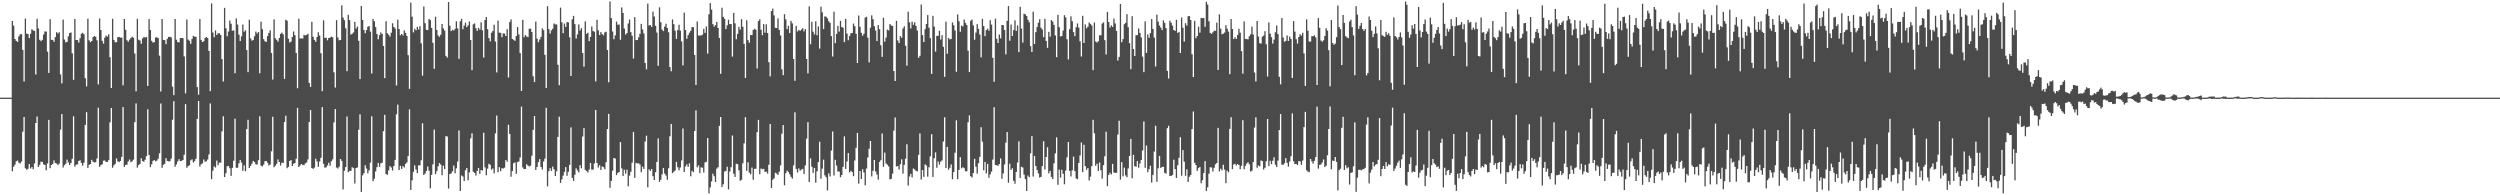<?xml version="1.0" encoding="UTF-8"?>
<svg xmlns="http://www.w3.org/2000/svg" width="1920" height="150">
  <path d="M0 74.998h1v1.000H0zM1 74.998h1v1.000H1zM2 74.998h1v1.000H2zM3 74.998h1v1.000H3zM4 74.998h1v1.000H4zM5 74.995h1v1.000H5zM6 74.998h1v1.000H6zM7 74.998h1v1.000H7zM8 74.998h1v1.000H8zM9 16.152h1v115.398H9zM10 19.672h1v108.456H10zM11 29.965h1v96.524H11zM12 31.407h1v92.459H12zM13 32.190h1v91.113H13zM14 27.882h1v97.115H14zM15 26.360h1v99.172H15zM16 26.189h1v97.906H16zM17 38.299h1v62.821H17zM18 62.615h1v27.196H18zM19 14.259h1v114.970H19zM20 25.786h1v104.556H20zM21 26.152h1v103.487H21zM22 29.221h1v96.757H22zM23 25.925h1v103.468H23zM24 22.469h1v105.828H24zM25 23.277h1v106.643H25zM26 23.824h1v101.704H26zM27 57.239h1v37.209H27zM28 14.458h1v75.030H28zM29 21.858h1v106.405H29zM30 30.517h1v96.121H30zM31 31.606h1v92.583H31zM32 30.602h1v93.777H32zM33 26.534h1v99.680H33zM34 24.126h1v102.605H34zM35 24.275h1v106.522H35zM36 39.706h1v85.810H36zM37 56.023h1v36.026H37zM38 14.761h1v114.425H38zM39 30.620h1v96.135H39zM40 30.645h1v95.274H40zM41 32.085h1v91.106H41zM42 28.516h1v96.707H42zM43 24.754h1v100.825H43zM44 25.717h1v101.044H44zM45 24.760h1v100.903H45zM46 57.129h1v42.435H46zM47 64.048h1v23.563H47zM48 15.063h1v113.603H48zM49 30.350h1v96.542H49zM50 32.508h1v93.265H50zM51 32.156h1v90.452H51zM52 27.889h1v96.902H52zM53 25.367h1v101.342H53zM54 24.923h1v100.273H54zM55 40.906h1v81.056H55zM56 61.297h1v28.052H56zM57 14.614h1v113.379H57zM58 30.737h1v95.787H58zM59 30.794h1v95.483H59zM60 32.696h1v90.935H60zM61 29.411h1v93.633H61zM62 25.905h1v99.218H62zM63 25.207h1v102.006H63zM64 26.248h1v98.751H64zM65 60.077h1v35.886H65zM66 66.357h1v19.803H66zM67 14.388h1v114.592H67zM68 30.970h1v95.663H68zM69 32.341h1v93.613H69zM70 31.535h1v91.170H70zM71 28.505h1v95.714H71zM72 27.599h1v97.153H72zM73 28.271h1v96.300H73zM74 30.945h1v90.781H74zM75 64.822h1v17.887H75zM76 14.184h1v113.910H76zM77 23.087h1v103.718H77zM78 31.325h1v94.828H78zM79 33.488h1v89.916H79zM80 28.880h1v94.347H80zM81 27.345h1v97.133H81zM82 28.123h1v96.217H82zM83 26.363h1v96.604H83zM84 43.959h1v50.031H84zM85 67.582h1v15.347H85zM86 14.449h1v114.370H86zM87 30.666h1v96.286H87zM88 32.494h1v93.331H88zM89 32.380h1v89.285H89zM90 28.493h1v95.439H90zM91 28.354h1v96.238H91zM92 28.908h1v94.675H92zM93 28.844h1v91.608H93zM94 65.529h1v16.697H94zM95 14.589h1v113.541H95zM96 22.858h1v103.798H96zM97 30.860h1v95.592H97zM98 32.032h1v91.988H98zM99 30.421h1v92.104H99zM100 29.109h1v95.389H100zM101 28.168h1v95.744H101zM102 28.981h1v93.642H102zM103 41.098h1v52.773H103zM104 70.129h1v9.263H104zM105 14.488h1v114.262H105zM106 30.446h1v96.362H106zM107 31.096h1v94.752H107zM108 33.584h1v87.966H108zM109 29.510h1v94.244H109zM110 28.358h1v95.883H110zM111 28.819h1v93.874H111zM112 28.487h1v91.418H112zM113 65.991h1v17.965H113zM114 14.639h1v104.411H114zM115 23.064h1v105.286H115zM116 31.320h1v94.878H116zM117 32.698h1v90.898H117zM118 32.368h1v90.523H118zM119 28.768h1v95.114H119zM120 28.624h1v94.732H120zM121 29.272h1v92.651H121zM122 42.719h1v74.982H122zM123 70.310h1v9.192H123zM124 14.612h1v114.235H124zM125 30.668h1v95.913H125zM126 30.842h1v94.904H126zM127 33.881h1v87.639H127zM128 29.800h1v93.807H128zM129 28.352h1v95.599H129zM130 28.271h1v95.590H130zM131 28.702h1v93.162H131zM132 66.538h1v25.426H132zM133 73.087h1v4.617H133zM134 14.557h1v113.516H134zM135 30.528h1v95.732H135zM136 32.327h1v91.621H136zM137 32.558h1v89.722H137zM138 29.240h1v94.446H138zM139 29.185h1v94.393H139zM140 29.299h1v93.571H140zM141 43.350h1v75.414H141zM142 71.727h1v8.253H142zM143 14.948h1v113.855H143zM144 30.377h1v97.153H144zM145 31.277h1v95.606H145zM146 33.675h1v89.410H146zM147 29.851h1v92.498H147zM148 27.525h1v97.259H148zM149 28.178h1v95.574H149zM150 28.283h1v93.617H150zM151 66.925h1v24.431H151zM152 72.707h1v4.875H152zM153 14.577h1v113.299H153zM154 30.606h1v95.533H154zM155 32.320h1v93.141H155zM156 31.652h1v90.800H156zM157 29.228h1v95.000H157zM158 28.402h1v95.386H158zM159 29.226h1v93.315H159zM160 39.134h1v79.481H160zM161 69.967h1v9.489H161zM162 2.573h1v135.056H162zM163 24.992h1v106.137H163zM164 28.633h1v99.104H164zM165 23.401h1v105.265H165zM166 26.834h1v96.490H166zM167 25.523h1v101.356H167zM168 25.511h1v99.397H168zM169 26.816h1v98.094H169zM170 45.417h1v55.502H170zM171 62.579h1v26.722H171zM172 6.049h1v129.945H172zM173 21.698h1v111.365H173zM174 27.834h1v99.900H174zM175 24.218h1v103.228H175zM176 15.784h1v113.464H176zM177 18.226h1v116.844H177zM178 23.618h1v105.322H178zM179 23.353h1v100.115H179zM180 56.225h1v34.985H180zM181 14.113h1v114.759H181zM182 18.851h1v109.978H182zM183 26.635h1v98.785H183zM184 31.540h1v91.296H184zM185 27.905h1v96.943H185zM186 18.860h1v112.337H186zM187 24.369h1v102.599H187zM188 23.261h1v108.295H188zM189 38.400h1v60.784H189zM190 55.385h1v36.642H190zM191 15.102h1v113.919H191zM192 29.427h1v97.959H192zM193 31.252h1v94.379H193zM194 30.652h1v92.935H194zM195 27.832h1v96.703H195zM196 24.273h1v101.965H196zM197 25.756h1v100.534H197zM198 24.568h1v98.458H198zM199 56.268h1v33.073H199zM200 16.660h1v110.580H200zM201 22.424h1v105.315H201zM202 30.077h1v96.313H202zM203 31.664h1v92.159H203zM204 32.252h1v91.386H204zM205 27.690h1v97.364H205zM206 25.282h1v101.873H206zM207 23.229h1v103.114H207zM208 40.677h1v75.558H208zM209 61.134h1v28.526H209zM210 14.832h1v113.569H210zM211 29.450h1v97.808H211zM212 30.544h1v95.258H212zM213 31.984h1v90.472H213zM214 29.130h1v95.265H214zM215 26.060h1v101.047H215zM216 25.014h1v99.925H216zM217 26.379h1v98.843H217zM218 60.601h1v33.108H218zM219 15.214h1v73.663H219zM220 15.855h1v113.317H220zM221 29.768h1v98.371H221zM222 32.595h1v91.047H222zM223 31.959h1v90.974H223zM224 28.397h1v99.165H224zM225 24.147h1v101.610H225zM226 26.983h1v98.234H226zM227 40.702h1v81.232H227zM228 67.770h1v15.092H228zM229 14.333h1v113.919H229zM230 29.617h1v97.476H230zM231 29.446h1v96.508H231zM232 29.583h1v97.073H232zM233 26.777h1v100.085H233zM234 27.255h1v98.213H234zM235 26.793h1v97.971H235zM236 25.923h1v96.517H236zM237 63.677h1v29.977H237zM238 66.769h1v17.697H238zM239 16.731h1v112.299H239zM240 28.265h1v101.413H240zM241 30.620h1v98.080H241zM242 32.103h1v89.790H242zM243 28.397h1v95.602H243zM244 24.779h1v103.358H244zM245 27.269h1v96.812H245zM246 40.869h1v80.301H246zM247 69.985h1v12.220H247zM248 15.626h1v110.161H248zM249 29.116h1v99.664H249zM250 28.938h1v99.582H250zM251 30.986h1v96.039H251zM252 29.166h1v95.782H252zM253 28.892h1v98.380H253zM254 28.123h1v95.732H254zM255 28.686h1v93.720H255zM256 55.563h1v38.509H256zM257 67.259h1v16.491H257zM258 15.452h1v113.237H258zM259 28.786h1v100.628H259zM260 30.968h1v97.066H260zM261 30.743h1v91.365H261zM262 4.113h1v119.442H262zM263 13.458h1v132.063H263zM264 15.539h1v115.578H264zM265 21.741h1v106.572H265zM266 54.673h1v34.753H266zM267 11.250h1v121.010H267zM268 15.431h1v115.821H268zM269 26.532h1v104.679H269zM270 25.923h1v102.530H270zM271 24.898h1v104.301H271zM272 16.777h1v124.109H272zM273 21.950h1v107.092H273zM274 20.368h1v108.252H274zM275 31.320h1v68.310H275zM276 60.757h1v26.978H276zM277 4.555h1v142.861H277zM278 15.337h1v119.334H278zM279 22.971h1v110.067H279zM280 25.488h1v101.399H280zM281 23.092h1v106.338H281zM282 20.517h1v112.612H282zM283 20.032h1v110.767H283zM284 24.284h1v100.623H284zM285 56.401h1v32.906H285zM286 14.607h1v124.564H286zM287 16.351h1v120.856H287zM288 20.773h1v110.898H288zM289 26.074h1v102.331H289zM290 30.157h1v94.961H290zM291 26.976h1v101.214H291zM292 24.944h1v100.523H292zM293 26.081h1v98.870H293zM294 35.291h1v65.467H294zM295 59.992h1v28.233H295zM296 16.303h1v117.373H296zM297 25.552h1v108.703H297zM298 26.667h1v104.189H298zM299 28.164h1v99.419H299zM300 25.129h1v103.539H300zM301 17.871h1v113.125H301zM302 20.677h1v106.883H302zM303 21.888h1v100.909H303zM304 65.632h1v22.158H304zM305 15.088h1v65.231H305zM306 22.295h1v108.293H306zM307 27.106h1v100.285H307zM308 26.081h1v103.656H308zM309 27.228h1v100.351H309zM310 23.273h1v105.352H310zM311 25.257h1v100.584H311zM312 27.610h1v97.133H312zM313 42.373h1v77.451H313zM314 68.230h1v15.761H314zM315 2.014h1v143.797H315zM316 12.801h1v125.755H316zM317 24.857h1v107.064H317zM318 22.105h1v104.892H318zM319 23.305h1v106.904H319zM320 20.659h1v112.326H320zM321 22.634h1v104.340H321zM322 20.107h1v106.924H322zM323 33.275h1v89.861H323zM324 58.113h1v36.571H324zM325 5.017h1v129.387H325zM326 17.869h1v115.434H326zM327 22.863h1v108.428H327zM328 23.149h1v104.750H328zM329 14.474h1v116.590H329zM330 15.440h1v129.179H330zM331 21.394h1v112.917H331zM332 32.915h1v93.354H332zM333 52.833h1v46.685H333zM334 12.833h1v120.909H334zM335 22.991h1v108.469H335zM336 27.230h1v100.527H336zM337 28.269h1v96.968H337zM338 26.653h1v99.749H338zM339 18.375h1v116.231H339zM340 21.806h1v105.482H340zM341 23.424h1v106.441H341zM342 42.911h1v61.638H342zM343 44.259h1v60.583H343zM344 1.575h1v143.287H344zM345 19.757h1v113.869H345zM346 23.918h1v109.232H346zM347 22.957h1v108.627H347zM348 23.440h1v103.667H348zM349 22.147h1v110.964H349zM350 16.351h1v112.912H350zM351 21.806h1v102.276H351zM352 45.211h1v54.984H352zM353 16.322h1v130.378H353zM354 14.433h1v120.303H354zM355 22.408h1v113.132H355zM356 19.659h1v119.389H356zM357 17.420h1v113.333H357zM358 20.844h1v108.110H358zM359 19.430h1v119.055H359zM360 16.470h1v115.936H360zM361 30.741h1v75.515H361zM362 53.895h1v48.441H362zM363 18.679h1v113.198H363zM364 17.986h1v114.805H364zM365 21.638h1v113.168H365zM366 23.730h1v107.554H366zM367 21.426h1v107.538H367zM368 22.719h1v110.818H368zM369 17.075h1v113.502H369zM370 23.268h1v107.778H370zM371 44.176h1v57.763H371zM372 15.372h1v113.196H372zM373 13.051h1v121.580H373zM374 22.430h1v107.105H374zM375 29.219h1v96.584H375zM376 31.805h1v94.780H376zM377 25.117h1v105.206H377zM378 23.870h1v105.489H378zM379 18.949h1v114.230H379zM380 31.897h1v70.576H380zM381 55.595h1v33.156H381zM382 15.818h1v116.425H382zM383 25.090h1v103.336H383zM384 25.166h1v106.240H384zM385 28.542h1v100.573H385zM386 25.648h1v103.798H386zM387 25.825h1v102.944H387zM388 27.665h1v95.190H388zM389 22.410h1v101.825H389zM390 59.496h1v36.285H390zM391 16.937h1v85.915H391zM392 14.914h1v120.840H392zM393 29.970h1v101.422H393zM394 30.581h1v94.817H394zM395 31.403h1v93.320H395zM396 27.681h1v105.817H396zM397 20.778h1v103.759H397zM398 26.413h1v97.579H398zM399 40.734h1v80.271H399zM400 69.846h1v12.037H400zM401 15.269h1v113.365H401zM402 28.594h1v101.301H402zM403 26.953h1v102.850H403zM404 27.988h1v98.149H404zM405 28.571h1v98.682H405zM406 22.064h1v105.787H406zM407 21.950h1v105.288H407zM408 24.573h1v94.956H408zM409 58.630h1v41.100H409zM410 63.034h1v26.081H410zM411 16.594h1v113.988H411zM412 29.665h1v98.529H412zM413 32.426h1v92.093H413zM414 30.304h1v91.864H414zM415 28.379h1v99.815H415zM416 21.799h1v108.385H416zM417 23.122h1v100.884H417zM418 42.158h1v79.642H418zM419 67.653h1v15.127H419zM420 4.786h1v138.320H420zM421 22.369h1v109.147H421zM422 25.772h1v103.381H422zM423 23.321h1v107.893H423zM424 22.083h1v105.876H424zM425 18.011h1v111.990H425zM426 18.810h1v116.354H426zM427 18.720h1v112.827H427zM428 49.736h1v55.376H428zM429 65.446h1v24.142H429zM430 5.855h1v134.676H430zM431 17.111h1v120.687H431zM432 25.440h1v109.442H432zM433 18.095h1v113.919H433zM434 20.709h1v107.623H434zM435 16.924h1v118.076H435zM436 17.166h1v114.777H436zM437 28.633h1v97.993H437zM438 58.349h1v39.514H438zM439 14.802h1v121.818H439zM440 12.206h1v126.730H440zM441 18.558h1v115.670H441zM442 29.647h1v99.653H442zM443 26.429h1v104.462H443zM444 18.810h1v113.580H444zM445 23.380h1v103.505H445zM446 21.622h1v107.549H446zM447 40.773h1v64.103H447zM448 51.178h1v47.232H448zM449 16.374h1v114.027H449zM450 25.896h1v105.455H450zM451 25.161h1v107.272H451zM452 31.590h1v98.685H452zM453 28.361h1v96.769H453zM454 20.329h1v109.989H454zM455 23.861h1v106.398H455zM456 24.353h1v101.143H456zM457 62.496h1v22.007H457zM458 15.173h1v109.987H458zM459 23.316h1v105.375H459zM460 26.951h1v99.996H460zM461 24.609h1v105.913H461zM462 26.239h1v101.603H462zM463 27.139h1v101.239H463zM464 24.863h1v105.087H464zM465 24.394h1v100.115H465zM466 38.432h1v60.713H466zM467 63.167h1v24.277H467zM468 1.138h1v143.111H468zM469 13.948h1v125.006H469zM470 24.147h1v106.938H470zM471 30.098h1v91.244H471zM472 27.177h1v94.611H472zM473 16.615h1v117.870H473zM474 18.972h1v113.832H474zM475 18.867h1v113.255H475zM476 30.508h1v78.612H476zM477 5.706h1v123.635H477zM478 9.924h1v125.288H478zM479 21.927h1v108.444H479zM480 26.548h1v106.771H480zM481 25.330h1v105.027H481zM482 18.022h1v125.059H482zM483 15.003h1v119.900H483zM484 24.687h1v107.263H484zM485 27.420h1v97.485H485zM486 44.946h1v56.346H486zM487 13.174h1v123.425H487zM488 30.757h1v94.338H488zM489 30.762h1v94.817H489zM490 28.704h1v96.737H490zM491 25.985h1v100.353H491zM492 18.322h1v113.935H492zM493 22.632h1v105.423H493zM494 25.701h1v104.041H494zM495 48.404h1v60.317H495zM496 53.263h1v50.947H496zM497 2.767h1v141.129H497zM498 19.574h1v110.477H498zM499 19.247h1v112.054H499zM500 20.666h1v109.140H500zM501 8.899h1v126.409H501zM502 12.671h1v125.567H502zM503 19.837h1v112.436H503zM504 24.994h1v99.394H504zM505 50.553h1v55.721H505zM506 5.640h1v133.997H506zM507 17.045h1v121.051H507zM508 22.749h1v111.200H508zM509 23.918h1v105.098H509zM510 20.453h1v112.866H510zM511 18.205h1v116.622H511zM512 21.497h1v116.558H512zM513 24.802h1v104.446H513zM514 51.482h1v53.215H514zM515 54.728h1v40.450H515zM516 14.916h1v118.037H516zM517 18.565h1v113.313H517zM518 23.545h1v107.401H518zM519 29.924h1v94.370H519zM520 23.115h1v105.338H520zM521 19.020h1v111.786H521zM522 23.518h1v105.157H522zM523 31.794h1v91.436H523zM524 50.246h1v48.399H524zM525 9.748h1v122.292H525zM526 23.019h1v104.764H526zM527 29.732h1v96.485H527zM528 26.985h1v101.168H528zM529 25.067h1v100.383H529zM530 23.637h1v111.811H530zM531 20.842h1v110.374H531zM532 20.890h1v111.367H532zM533 42.204h1v58.479H533zM534 65.222h1v19.565H534zM535 16.461h1v112.033H535zM536 27.278h1v99.781H536zM537 27.335h1v105.672H537zM538 27.180h1v101.349H538zM539 26.637h1v102.159H539zM540 22.176h1v110.337H540zM541 25.237h1v99.527H541zM542 20.263h1v104.013H542zM543 41.151h1v64.909H543zM544 10.979h1v137.572H544zM545 2.412h1v141.451H545zM546 7.377h1v131.989H546zM547 18.512h1v114.890H547zM548 20.421h1v114.931H548zM549 19.322h1v120.444H549zM550 16.834h1v112.674H550zM551 21.494h1v106.947H551zM552 29.132h1v67.527H552zM553 56.699h1v33.176H553zM554 5.939h1v137.627H554zM555 12.971h1v128.570H555zM556 14.392h1v117.345H556zM557 22.341h1v108.961H557zM558 19.432h1v108.604H558zM559 15.179h1v130.298H559zM560 18.587h1v113.091H560zM561 18.425h1v109.946H561zM562 43.451h1v60.615H562zM563 9.949h1v123.445H563zM564 17.894h1v117.984H564zM565 30.164h1v95.560H565zM566 25.960h1v100.134H566zM567 20.647h1v110.094H567zM568 22.774h1v116.052H568zM569 14.697h1v123.379H569zM570 20.510h1v104.913H570zM571 33.714h1v76.373H571zM572 59.924h1v30.084H572zM573 15.569h1v115.649H573zM574 30.881h1v93.796H574zM575 32.842h1v99.792H575zM576 26.891h1v106.986H576zM577 26.983h1v101.756H577zM578 23.037h1v114.990H578zM579 22.050h1v107.655H579zM580 22.861h1v106.721H580zM581 52.576h1v48.958H581zM582 16.161h1v75.895H582zM583 14.740h1v119.044H583zM584 22.856h1v106.597H584zM585 27.047h1v102.969H585zM586 18.466h1v111.154H586zM587 25.097h1v106.961H587zM588 18.674h1v113.120H588zM589 25.353h1v107.909H589zM590 47.768h1v78.747H590zM591 58.688h1v36.493H591zM592 8.562h1v135.770H592zM593 6.644h1v131.394H593zM594 11.790h1v125.162H594zM595 21.364h1v111.287H595zM596 21.533h1v111.749H596zM597 14.143h1v120.229H597zM598 23.012h1v108.888H598zM599 27.209h1v99.841H599zM600 53.263h1v49.388H600zM601 57.726h1v38.329H601zM602 10.927h1v131.396H602zM603 14.912h1v118.133H603zM604 22.371h1v108.634H604zM605 19.807h1v112.262H605zM606 25.406h1v108.357H606zM607 16.029h1v119.762H607zM608 17.974h1v119.188H608zM609 45.296h1v81.725H609zM610 62.050h1v24.220H610zM611 19.794h1v109.966H611zM612 24.152h1v108.318H612zM613 22.920h1v106.428H613zM614 23.595h1v107.476H614zM615 22.733h1v107.487H615zM616 21.664h1v108.028H616zM617 24.039h1v109.568H617zM618 22.330h1v104.681H618zM619 45.293h1v61.219H619zM620 56.328h1v37.482H620zM621 4.861h1v134.933H621zM622 33.959h1v87.632H622zM623 16.676h1v111.381H623zM624 24.344h1v108.433H624zM625 26.418h1v102.541H625zM626 16.333h1v123.985H626zM627 27.065h1v104.535H627zM628 20.343h1v104.189H628zM629 37.319h1v71.526H629zM630 5.125h1v132.140H630zM631 9.496h1v120.055H631zM632 22.346h1v100.278H632zM633 12.600h1v122.054H633zM634 12.877h1v123.276H634zM635 14.106h1v132.168H635zM636 16.340h1v116.762H636zM637 17.562h1v117.941H637zM638 27.759h1v87.833H638zM639 43.369h1v57.605H639zM640 9.004h1v125.830H640zM641 33.128h1v89.596H641zM642 26.127h1v100.985H642zM643 19.791h1v111.953H643zM644 24.273h1v107.467H644zM645 15.976h1v120.181H645zM646 20.689h1v113.747H646zM647 21.332h1v106.888H647zM648 32.366h1v72.395H648zM649 14.454h1v115.269H649zM650 25.800h1v98.209H650zM651 30.920h1v86.652H651zM652 27.713h1v104.645H652zM653 25.603h1v105.643H653zM654 25.307h1v106.844H654zM655 18.095h1v117.208H655zM656 20.123h1v103.095H656zM657 25.953h1v87.561H657zM658 48.395h1v53.705H658zM659 11.856h1v129.153H659zM660 20.634h1v110.674H660zM661 25.202h1v112.305H661zM662 27.420h1v102.594H662zM663 25.932h1v106.446H663zM664 13.497h1v128.883H664zM665 12.836h1v116.595H665zM666 28.947h1v91.992H666zM667 47.939h1v66.296H667zM668 21.295h1v87.005H668zM669 11.760h1v123.743H669zM670 14.813h1v116.343H670zM671 20.148h1v102.752H671zM672 23.444h1v108.199H672zM673 31.522h1v102.509H673zM674 19.256h1v118.703H674zM675 22.401h1v101.935H675zM676 34.781h1v88.264H676zM677 43.687h1v58.827H677zM678 13.644h1v114.445H678zM679 32.011h1v85.181H679zM680 28.860h1v96.677H680zM681 22.801h1v103.706H681zM682 23.357h1v104.434H682zM683 18.455h1v119.282H683zM684 19.572h1v117.794H684zM685 19.984h1v113.418H685zM686 54.524h1v45.799H686zM687 62.183h1v28.015H687zM688 16.022h1v111.827H688zM689 31.071h1v96.444H689zM690 33.076h1v97.117H690zM691 27.731h1v98.421H691zM692 29.015h1v93.340H692zM693 21.856h1v111.502H693zM694 20.203h1v106.423H694zM695 35.143h1v86.769H695zM696 50.425h1v60.352H696zM697 8.972h1v133.543H697zM698 17.150h1v118.414H698zM699 21.842h1v111.671H699zM700 16.610h1v119.618H700zM701 19.029h1v110.399H701zM702 17.139h1v113.033H702zM703 19.926h1v111.294H703zM704 23.463h1v108.183H704zM705 44.401h1v74.517H705zM706 42.872h1v59.569H706zM707 3.506h1v134.367H707zM708 26.921h1v103.734H708zM709 32.318h1v103.519H709zM710 22.362h1v103.887H710zM711 18.370h1v108.753H711zM712 11.570h1v124.088H712zM713 21.293h1v107.119H713zM714 29.327h1v90.745H714zM715 56.767h1v46.301H715zM716 12.167h1v123.699H716zM717 20.439h1v101.060H717zM718 39.606h1v77.451H718zM719 27.528h1v101.294H719zM720 27.470h1v96.524H720zM721 23.589h1v102.834H721zM722 30.379h1v93.775H722zM723 27.042h1v96.165H723zM724 36.001h1v72.697H724zM725 59.013h1v31.030H725zM726 16.644h1v112.454H726zM727 41.249h1v71.571H727zM728 29.125h1v101.214H728zM729 30.242h1v98.632H729zM730 29.908h1v96.339H730zM731 17.191h1v120.504H731zM732 19.395h1v112.802H732zM733 23.419h1v93.880H733zM734 55.080h1v37.360H734zM735 11.073h1v126.530H735zM736 16.308h1v114.221H736zM737 24.413h1v96.293H737zM738 19.622h1v109.609H738zM739 20.343h1v108.076H739zM740 14.932h1v114.256H740zM741 17.626h1v113.947H741zM742 19.226h1v112.319H742zM743 38.963h1v54.941H743zM744 55.332h1v33.295H744zM745 15.987h1v119.362H745zM746 15.056h1v121.259H746zM747 19.526h1v113.313H747zM748 30.535h1v91.491H748zM749 25.031h1v103.015H749zM750 18.519h1v114.837H750zM751 22.112h1v103.262H751zM752 26.523h1v93.974H752zM753 44.037h1v53.691H753zM754 14.502h1v94.288H754zM755 20.039h1v110.797H755zM756 27.759h1v96.613H756zM757 23.076h1v110.088H757zM758 21.989h1v103.908H758zM759 23.600h1v112.885H759zM760 15.530h1v118.343H760zM761 18.878h1v112.891H761zM762 44.401h1v78.149H762zM763 62.812h1v19.540H763zM764 14.349h1v112.440H764zM765 29.778h1v97.112H765zM766 33.030h1v94.345H766zM767 26.543h1v99.479H767zM768 29.507h1v92.182H768zM769 19.238h1v118.076H769zM770 19.315h1v113.898H770zM771 23.037h1v103.271H771zM772 41.773h1v67.820H772zM773 16.026h1v85.412H773zM774 4.642h1v135.693H774zM775 31.281h1v94.462H775zM776 18.830h1v111.706H776zM777 27.589h1v101.630H777zM778 23.067h1v115.780H778zM779 15.598h1v125.489H779zM780 23.742h1v108.373H780zM781 19.565h1v105.260H781zM782 40.013h1v68.532H782zM783 5.296h1v131.396H783zM784 21.993h1v106.098H784zM785 32.721h1v95.931H785zM786 10.513h1v123.557H786zM787 11.073h1v126.521H787zM788 12.243h1v134.454H788zM789 15.154h1v119.666H789zM790 17.100h1v118.984H790zM791 35.422h1v82.368H791zM792 39.935h1v64.618H792zM793 8.968h1v126.624H793zM794 33.799h1v85.970H794zM795 24.738h1v102.692H795zM796 20.792h1v109.698H796zM797 17.434h1v115.743H797zM798 14.767h1v121.603H798zM799 21.281h1v114.567H799zM800 22.662h1v104.853H800zM801 28.498h1v79.921H801zM802 14.484h1v115.697H802zM803 31.439h1v89.133H803zM804 36.708h1v76.380H804zM805 24.488h1v108.698H805zM806 28.148h1v103.130H806zM807 15.397h1v120.424H807zM808 16.546h1v121.042H808zM809 19.112h1v106.361H809zM810 27.237h1v90.566H810zM811 43.881h1v61.663H811zM812 11.359h1v130.575H812zM813 20.869h1v109.364H813zM814 27.981h1v108.453H814zM815 27.718h1v102.692H815zM816 23.486h1v109.982H816zM817 11.684h1v129.819H817zM818 13.380h1v117.593H818zM819 30.139h1v90.733H819zM820 45.596h1v63.444H820zM821 22.357h1v108.929H821zM822 12.524h1v123.019H822zM823 16.283h1v114.592H823zM824 24.703h1v95.558H824zM825 27.793h1v103.613H825zM826 20.931h1v116.107H826zM827 18.036h1v119.627H827zM828 21.174h1v103.963H828zM829 31.684h1v87.728H829zM830 43.355h1v66.067H830zM831 12.147h1v120.042H831zM832 32.984h1v78.195H832zM833 18.729h1v108.881H833zM834 21.767h1v108.600H834zM835 20.535h1v108.476H835zM836 17.329h1v121.335H836zM837 18.340h1v117.336H837zM838 19.542h1v108.089H838zM839 53.874h1v38.150H839zM840 17.235h1v85.126H840zM841 31.849h1v95.460H841zM842 32.673h1v93.089H842zM843 31.670h1v99.616H843zM844 27.152h1v97.646H844zM845 27.100h1v103.633H845zM846 18.052h1v119.170H846zM847 17.182h1v109.639H847zM848 30.862h1v89.129H848zM849 41.895h1v59.299H849zM850 9.116h1v133.900H850zM851 16.871h1v117.508H851zM852 21.128h1v111.582H852zM853 19.437h1v114.555H853zM854 20.645h1v105.208H854zM855 14.285h1v118.114H855zM856 18.022h1v114.839H856zM857 23.779h1v108.865H857zM858 46.490h1v56.866H858zM859 43.664h1v49.040H859zM860 3.115h1v134.839H860zM861 32.453h1v92.045H861zM862 30.032h1v105.409H862zM863 18.610h1v110.163H863zM864 17.548h1v117.139H864zM865 10.883h1v125.272H865zM866 20.911h1v108.449H866zM867 33.115h1v86.684H867zM868 53.114h1v53.581H868zM869 12.431h1v124.509H869zM870 37.630h1v81.281H870zM871 43.018h1v84.606H871zM872 27.022h1v101.003H872zM873 26.999h1v96.719H873zM874 21.865h1v106.972H874zM875 25.250h1v100.305H875zM876 28.734h1v94.114H876zM877 43.481h1v72.095H877zM878 55.401h1v37.894H878zM879 16.413h1v112.402H879zM880 40.672h1v71.095H880zM881 26.479h1v105.714H881zM882 29.036h1v100.850H882zM883 25.454h1v101.848H883zM884 14.630h1v125.594H884zM885 22.199h1v112.154H885zM886 28.857h1v87.522H886zM887 51.075h1v45.509H887zM888 11.211h1v128.439H888zM889 16.660h1v112.587H889zM890 19.590h1v100.136H890zM891 21.204h1v107.794H891zM892 23.080h1v105.194H892zM893 15.596h1v112.450H893zM894 17.585h1v115.189H894zM895 21.574h1v111.733H895zM896 54.433h1v44.021H896zM897 60.317h1v36.321H897zM898 15.864h1v119.314H898zM899 17.528h1v117.563H899zM900 19.686h1v114.674H900zM901 23.023h1v99.619H901zM902 23.687h1v106.185H902zM903 15.271h1v121.360H903zM904 25.280h1v101.658H904zM905 24.506h1v96.693H905zM906 40.700h1v64.652H906zM907 13.451h1v121.470H907zM908 21.320h1v93.929H908zM909 31.952h1v92.187H909zM910 17.814h1v117.220H910zM911 19.679h1v110.346H911zM912 12.483h1v127.286H912zM913 12.332h1v123.381H913zM914 15.356h1v119.048H914zM915 41.661h1v57.536H915zM916 59.166h1v26.479H916zM917 16.026h1v108.961H917zM918 29.356h1v97.437H918zM919 27.660h1v103.585H919zM920 20.506h1v108.646H920zM921 25.092h1v103.130H921zM922 13.715h1v127.013H922zM923 13.969h1v124.425H923zM924 13.792h1v119.119H924zM925 20.560h1v103.201H925zM926 1.426h1v145.299H926zM927 3.477h1v140.398H927zM928 16.328h1v117.071H928zM929 25.301h1v103.148H929zM930 26.022h1v102.615H930zM931 24.802h1v106.915H931zM932 23.559h1v105.329H932zM933 23.687h1v102.461H933zM934 17.347h1v107.817H934zM935 53.716h1v44.463H935zM936 10.986h1v120.692H936zM937 22.002h1v107.602H937zM938 26.337h1v104.517H938zM939 25.845h1v100.681H939zM940 25.012h1v105.258H940zM941 19.281h1v121.440H941zM942 22.041h1v109.044H942zM943 24.255h1v108.110H943zM944 56.989h1v42.036H944zM945 14.575h1v75.455H945zM946 22.270h1v107.620H946zM947 29.984h1v96.398H947zM948 28.569h1v97.252H948zM949 29.954h1v97.160H949zM950 26.949h1v98.989H950zM951 22.087h1v104.638H951zM952 25.092h1v104.871H952zM953 39.258h1v88.076H953zM954 56.557h1v35.758H954zM955 16.434h1v113.615H955zM956 29.867h1v97.474H956zM957 30.027h1v95.556H957zM958 30.226h1v94.416H958zM959 27.823h1v98.410H959zM960 26.372h1v105.421H960zM961 20.428h1v110.696H961zM962 26.502h1v97.989H962zM963 55.648h1v42.371H963zM964 62.503h1v27.573H964zM965 16.086h1v112.724H965zM966 28.040h1v99.053H966zM967 33.188h1v94.567H967zM968 33.508h1v89.710H968zM969 28.139h1v95.609H969zM970 27.331h1v102.878H970zM971 23.966h1v104.871H971zM972 34.012h1v89.848H972zM973 58.736h1v32.648H973zM974 17.205h1v110.408H974zM975 25.795h1v97.657H975zM976 28.507h1v97.556H976zM977 33.495h1v89.941H977zM978 30.409h1v90.395H978zM979 24.758h1v101.727H979zM980 19.608h1v108.696H980zM981 26.138h1v97.215H981zM982 58.992h1v40.938H982zM983 64.792h1v22.760H983zM984 13.806h1v112.649H984zM985 28.844h1v97.742H985zM986 32.064h1v93.372H986zM987 31.405h1v90.044H987zM988 27.216h1v97.868H988zM989 31.428h1v96.584H989zM990 28.098h1v95.895H990zM991 29.945h1v90.083H991zM992 59.869h1v27.246H992zM993 16.203h1v107.643H993zM994 24.346h1v101.642H994zM995 30.087h1v95.812H995zM996 33.458h1v93.189H996zM997 28.436h1v95.261H997zM998 26.285h1v97.675H998zM999 27.308h1v99.252H999zM1000 25.131h1v98.140H1000zM1001 41.034h1v56.618H1001zM1002 66.007h1v19.894H1002zM1003 14.832h1v115.970H1003zM1004 23.538h1v108.254H1004zM1005 31.915h1v100.349H1005zM1006 31.883h1v90.166H1006zM1007 27.807h1v96.126H1007zM1008 27.782h1v97.916H1008zM1009 27.122h1v96.375H1009zM1010 28.725h1v91.898H1010zM1011 65.273h1v16.637H1011zM1012 13.911h1v115.613H1012zM1013 21.352h1v105.254H1013zM1014 31.155h1v95.176H1014zM1015 32.000h1v92.828H1015zM1016 30.908h1v91.569H1016zM1017 27.667h1v100.662H1017zM1018 21.677h1v105.565H1018zM1019 23.495h1v95.753H1019zM1020 38.535h1v60.548H1020zM1021 66.286h1v15.470H1021zM1022 15.324h1v114.654H1022zM1023 33.083h1v90.278H1023zM1024 34.355h1v89.362H1024zM1025 33.472h1v87.149H1025zM1026 28.512h1v95.789H1026zM1027 4.223h1v142.067H1027zM1028 20.808h1v109.925H1028zM1029 22.424h1v107.183H1029zM1030 49.967h1v48.184H1030zM1031 11.494h1v78.225H1031zM1032 17.608h1v112.928H1032zM1033 27.782h1v99.067H1033zM1034 28.718h1v100.603H1034zM1035 29.324h1v99.117H1035zM1036 16.470h1v125.260H1036zM1037 15.134h1v117.625H1037zM1038 20.824h1v111.564H1038zM1039 27.164h1v100.511H1039zM1040 57.729h1v36.296H1040zM1041 4.747h1v142.621H1041zM1042 11.213h1v125.221H1042zM1043 22.147h1v108.300H1043zM1044 19.839h1v110.538H1044zM1045 17.628h1v113.226H1045zM1046 22.261h1v107.808H1046zM1047 23.724h1v106.098H1047zM1048 22.282h1v106.574H1048zM1049 57.909h1v37.811H1049zM1050 56.108h1v33.950H1050zM1051 12.650h1v128.197H1051zM1052 15.356h1v117.201H1052zM1053 23.508h1v106.810H1053zM1054 28.489h1v95.950H1054zM1055 25.919h1v101.923H1055zM1056 20.297h1v106.208H1056zM1057 25.635h1v100.294H1057zM1058 37.136h1v85.579H1058zM1059 61.624h1v29.077H1059zM1060 15.383h1v119.959H1060zM1061 27.029h1v102.743H1061zM1062 27.750h1v99.671H1062zM1063 28.338h1v101.431H1063zM1064 24.424h1v100.083H1064zM1065 26.731h1v100.955H1065zM1066 25.520h1v100.697H1066zM1067 27.477h1v99.113H1067zM1068 63.629h1v32.767H1068zM1069 68.919h1v13.763H1069zM1070 13.367h1v117.920H1070zM1071 27.718h1v101.727H1071zM1072 28.615h1v98.687H1072zM1073 30.302h1v94.627H1073zM1074 28.374h1v94.986H1074zM1075 24.861h1v104.061H1075zM1076 28.654h1v93.693H1076zM1077 34.959h1v83.663H1077zM1078 65.087h1v21.881H1078zM1079 1.165h1v140.710H1079zM1080 3.674h1v139.055H1080zM1081 24.433h1v107.602H1081zM1082 29.011h1v96.984H1082zM1083 26.550h1v94.217H1083zM1084 19.405h1v112.992H1084zM1085 21.996h1v109.653H1085zM1086 18.427h1v113.745H1086zM1087 26.131h1v101.017H1087zM1088 51.432h1v48.301H1088zM1089 5.340h1v131.104H1089zM1090 23.419h1v109.229H1090zM1091 28.711h1v102.157H1091zM1092 24.561h1v105.851H1092zM1093 18.480h1v107.890H1093zM1094 14.935h1v128.066H1094zM1095 24.291h1v110.619H1095zM1096 26.051h1v102.825H1096zM1097 48.823h1v51.629H1097zM1098 13.511h1v122.607H1098zM1099 18.684h1v108.128H1099zM1100 32.822h1v89.243H1100zM1101 28.960h1v96.465H1101zM1102 25.964h1v100.495H1102zM1103 22.966h1v105.402H1103zM1104 20.675h1v107.096H1104zM1105 25.719h1v103.905H1105zM1106 34.950h1v74.748H1106zM1107 37.729h1v68.795H1107zM1108 2.184h1v141.792H1108zM1109 18.267h1v110.568H1109zM1110 27.720h1v106.803H1110zM1111 21.959h1v109.094H1111zM1112 24.282h1v106.208H1112zM1113 22.426h1v112.008H1113zM1114 14.662h1v118.160H1114zM1115 19.791h1v102.161H1115zM1116 43.034h1v59.880H1116zM1117 20.197h1v121.751H1117zM1118 13.280h1v133.324H1118zM1119 19.556h1v113.816H1119zM1120 19.423h1v117.526H1120zM1121 18.929h1v113.967H1121zM1122 16.949h1v112.965H1122zM1123 22.419h1v115.141H1123zM1124 18.567h1v115.288H1124zM1125 32.531h1v87.559H1125zM1126 50.967h1v50.311H1126zM1127 15.273h1v116.933H1127zM1128 17.473h1v116.929H1128zM1129 16.848h1v118.694H1129zM1130 22.870h1v108.405H1130zM1131 21.194h1v108.607H1131zM1132 22.616h1v111.111H1132zM1133 17.173h1v112.962H1133zM1134 22.167h1v108.435H1134zM1135 43.064h1v64.119H1135zM1136 43.343h1v59.521H1136zM1137 13.472h1v115.256H1137zM1138 24.994h1v102.484H1138zM1139 24.749h1v103.709H1139zM1140 30.743h1v95.176H1140zM1141 25.868h1v100.626H1141zM1142 24.179h1v108.234H1142zM1143 21.904h1v110.248H1143zM1144 35.701h1v89.211H1144zM1145 55.247h1v36.754H1145zM1146 16.136h1v103.228H1146zM1147 28.397h1v98.399H1147zM1148 29.388h1v95.952H1148zM1149 30.876h1v99.065H1149zM1150 28.468h1v96.735H1150zM1151 23.314h1v101.054H1151zM1152 24.255h1v109.142H1152zM1153 20.592h1v103.832H1153zM1154 52.890h1v51.084H1154zM1155 59.232h1v46.925H1155zM1156 9.240h1v131.973H1156zM1157 25.562h1v106.636H1157zM1158 25.834h1v106.588H1158zM1159 28.949h1v98.103H1159zM1160 24.639h1v100.243H1160zM1161 20.318h1v110.701H1161zM1162 22.094h1v107.330H1162zM1163 31.817h1v95.343H1163zM1164 63.867h1v24.326H1164zM1165 7.201h1v129.918H1165zM1166 11.064h1v120.316H1166zM1167 29.816h1v96.254H1167zM1168 29.020h1v100.305H1168zM1169 25.919h1v100.406H1169zM1170 17.889h1v115.558H1170zM1171 17.645h1v113.713H1171zM1172 24.012h1v99.765H1172zM1173 44.476h1v62.984H1173zM1174 58.910h1v36.468H1174zM1175 13.058h1v122.914H1175zM1176 32.595h1v88.680H1176zM1177 33.348h1v90.285H1177zM1178 29.356h1v92.967H1178zM1179 24.422h1v100.713H1179zM1180 22.279h1v106.226H1180zM1181 25.204h1v98.811H1181zM1182 29.370h1v91.331H1182zM1183 54.202h1v35.376H1183zM1184 4.140h1v138.371H1184zM1185 13.678h1v115.276H1185zM1186 27.443h1v96.909H1186zM1187 21.545h1v110.360H1187zM1188 22.311h1v107.165H1188zM1189 15.397h1v120.058H1189zM1190 18.700h1v118.920H1190zM1191 17.333h1v115.624H1191zM1192 26.310h1v82.526H1192zM1193 54.936h1v39.011H1193zM1194 6.857h1v134.926H1194zM1195 14.729h1v119.923H1195zM1196 20.348h1v114.079H1196zM1197 17.928h1v116.144H1197zM1198 19.196h1v112.136H1198zM1199 17.285h1v117.238H1199zM1200 15.994h1v117.062H1200zM1201 22.971h1v102.651H1201zM1202 57.001h1v43.233H1202zM1203 15.722h1v112.635H1203zM1204 12.332h1v125.354H1204zM1205 14.717h1v118.941H1205zM1206 17.986h1v109.259H1206zM1207 27.072h1v103.299H1207zM1208 22.742h1v110.699H1208zM1209 15.452h1v113.738H1209zM1210 22.060h1v106.471H1210zM1211 29.329h1v81.507H1211zM1212 50.201h1v51.533H1212zM1213 15.884h1v114.379H1213zM1214 26.926h1v98.879H1214zM1215 26.548h1v107.375H1215zM1216 21.133h1v110.607H1216zM1217 25.941h1v100.653H1217zM1218 18.077h1v113.949H1218zM1219 20.075h1v112.756H1219zM1220 23.229h1v102.413H1220zM1221 63.581h1v27.720H1221zM1222 21.384h1v61.610H1222zM1223 15.358h1v109.813H1223zM1224 29.800h1v93.079H1224zM1225 24.406h1v106.746H1225zM1226 25.962h1v100.994H1226zM1227 25.994h1v101.955H1227zM1228 21.199h1v113.880H1228zM1229 21.897h1v105.716H1229zM1230 35.976h1v85.274H1230zM1231 56.156h1v35.243H1231zM1232 2.879h1v136.148H1232zM1233 24.600h1v100.953H1233zM1234 29.874h1v99.866H1234zM1235 25.648h1v100.825H1235zM1236 30.103h1v96.265H1236zM1237 18.615h1v116.691H1237zM1238 19.963h1v112.782H1238zM1239 24.298h1v108.307H1239zM1240 50.070h1v53.057H1240zM1241 48.994h1v51.526H1241zM1242 5.942h1v129.250H1242zM1243 22.149h1v108.076H1243zM1244 16.100h1v115.830H1244zM1245 23.273h1v112.383H1245zM1246 13.055h1v117.133H1246zM1247 12.701h1v133.266H1247zM1248 17.802h1v119.865H1248zM1249 21.925h1v108.751H1249zM1250 43.645h1v66.032H1250zM1251 11.639h1v124.001H1251zM1252 33.762h1v90.191H1252zM1253 35.717h1v85.865H1253zM1254 24.937h1v102.702H1254zM1255 19.217h1v110.706H1255zM1256 13.815h1v125.180H1256zM1257 21.174h1v109.307H1257zM1258 22.131h1v112.578H1258zM1259 34.383h1v82.267H1259zM1260 51.494h1v55.231H1260zM1261 2.886h1v139.037H1261zM1262 20.837h1v106.467H1262zM1263 15.807h1v118.799H1263zM1264 14.534h1v121.227H1264zM1265 8.121h1v123.083H1265zM1266 10.206h1v129.673H1266zM1267 14.598h1v121.886H1267zM1268 20.183h1v110.172H1268zM1269 38.789h1v75.730H1269zM1270 5.386h1v135.265H1270zM1271 7.310h1v127.744H1271zM1272 22.323h1v110.257H1272zM1273 23.854h1v107.883H1273zM1274 17.155h1v116.441H1274zM1275 14.706h1v117.753H1275zM1276 22.005h1v116.535H1276zM1277 22.215h1v109.753H1277zM1278 38.537h1v64.810H1278zM1279 53.130h1v49.294H1279zM1280 16.484h1v115.956H1280zM1281 15.818h1v118.904H1281zM1282 17.670h1v114.436H1282zM1283 28.752h1v97.488H1283zM1284 23.989h1v104.736H1284zM1285 17.937h1v114.860H1285zM1286 18.974h1v110.719H1286zM1287 23.227h1v100.504H1287zM1288 44.099h1v58.285H1288zM1289 9.638h1v119.604H1289zM1290 17.935h1v106.526H1290zM1291 27.255h1v96.151H1291zM1292 24.271h1v105.464H1292zM1293 23.183h1v105.579H1293zM1294 22.751h1v117.364H1294zM1295 14.816h1v118.764H1295zM1296 17.420h1v117.410H1296zM1297 35.101h1v64.220H1297zM1298 57.269h1v29.803H1298zM1299 17.592h1v109.467H1299zM1300 25.449h1v102.779H1300zM1301 28.164h1v105.711H1301zM1302 28.006h1v100.360H1302zM1303 26.216h1v101.745H1303zM1304 20.380h1v114.331H1304zM1305 21.883h1v104.054H1305zM1306 17.967h1v108.472H1306zM1307 40.414h1v73.496H1307zM1308 7.368h1v105.888H1308zM1309 11.124h1v131.989H1309zM1310 23.444h1v108.032H1310zM1311 24.101h1v103.878H1311zM1312 30.375h1v95.311H1312zM1313 23.767h1v117.863H1313zM1314 11.696h1v119.598H1314zM1315 25.296h1v109.472H1315zM1316 25.198h1v106.950H1316zM1317 52.501h1v42.405H1317zM1318 3.989h1v137.556H1318zM1319 18.690h1v114.622H1319zM1320 23.042h1v109.763H1320zM1321 20.036h1v117.348H1321zM1322 20.943h1v107.856H1322zM1323 9.052h1v136.263H1323zM1324 16.214h1v123.013H1324zM1325 18.139h1v111.768H1325zM1326 36.369h1v78.847H1326zM1327 46.712h1v56.467H1327zM1328 7.404h1v132.442H1328zM1329 34.543h1v87.094H1329zM1330 31.441h1v93.416H1330zM1331 24.445h1v99.742H1331zM1332 19.064h1v109.046H1332zM1333 13.174h1v126.354H1333zM1334 20.320h1v109.353H1334zM1335 28.583h1v94.645H1335zM1336 54.774h1v52.380H1336zM1337 14.806h1v115.395H1337zM1338 29.015h1v91.212H1338zM1339 37.596h1v81.560H1339zM1340 24.536h1v108.598H1340zM1341 27.409h1v100.085H1341zM1342 20.112h1v119.966H1342zM1343 20.954h1v119.000H1343zM1344 25.106h1v106.043H1344zM1345 48.278h1v60.889H1345zM1346 52.325h1v46.314H1346zM1347 12.566h1v122.655H1347zM1348 22.826h1v107.803H1348zM1349 24.566h1v104.084H1349zM1350 16.837h1v115.464H1350zM1351 22.826h1v103.791H1351zM1352 16.328h1v114.507H1352zM1353 24.378h1v109.822H1353zM1354 25.326h1v103.738H1354zM1355 52.853h1v46.811H1355zM1356 10.890h1v133.795H1356zM1357 6.901h1v131.502H1357zM1358 12.179h1v124.786H1358zM1359 21.918h1v108.655H1359zM1360 23.602h1v108.847H1360zM1361 14.589h1v121.745H1361zM1362 19.059h1v113.308H1362zM1363 24.632h1v102.260H1363zM1364 47.067h1v61.205H1364zM1365 51.734h1v48.097H1365zM1366 11.783h1v130.925H1366zM1367 16.388h1v114.551H1367zM1368 18.388h1v114.230H1368zM1369 16.944h1v116.469H1369zM1370 22.673h1v113.592H1370zM1371 14.507h1v122.269H1371zM1372 15.797h1v122.811H1372zM1373 17.361h1v110.651H1373zM1374 59.850h1v27.212H1374zM1375 20.510h1v108.062H1375zM1376 22.803h1v109.245H1376zM1377 24.163h1v104.292H1377zM1378 25.014h1v106.263H1378zM1379 25.257h1v104.521H1379zM1380 22.639h1v110.197H1380zM1381 18.567h1v119.117H1381zM1382 20.002h1v109.460H1382zM1383 35.175h1v80.164H1383zM1384 45.168h1v54.197H1384zM1385 2.717h1v136.567H1385zM1386 25.539h1v100.333H1386zM1387 27.921h1v102.157H1387zM1388 25.195h1v99.792H1388zM1389 29.942h1v92.919H1389zM1390 17.358h1v119.634H1390zM1391 16.502h1v115.118H1391zM1392 23.129h1v102.876H1392zM1393 47.500h1v51.572H1393zM1394 4.690h1v122.507H1394zM1395 3.465h1v143.992H1395zM1396 22.529h1v107.211H1396zM1397 13.795h1v124.947H1397zM1398 20.052h1v116.091H1398zM1399 13.273h1v132.374H1399zM1400 8.606h1v128.323H1400zM1401 19.878h1v117.309H1401zM1402 23.497h1v106.657H1402zM1403 36.891h1v76.105H1403zM1404 6.461h1v139.984H1404zM1405 25.692h1v105.631H1405zM1406 29.306h1v96.410H1406zM1407 22.554h1v105.936H1407zM1408 13.422h1v119.277H1408zM1409 12.946h1v126.801H1409zM1410 20.078h1v113.672H1410zM1411 18.649h1v118.233H1411zM1412 29.642h1v94.752H1412zM1413 25.392h1v91.754H1413zM1414 10.112h1v130.872H1414zM1415 34.094h1v87.662H1415zM1416 24.703h1v107.808H1416zM1417 23.197h1v110.738H1417zM1418 22.785h1v108.522H1418zM1419 12.247h1v127.936H1419zM1420 16.347h1v122.102H1420zM1421 24.493h1v101.397H1421zM1422 40.130h1v68.717H1422zM1423 11.501h1v127.419H1423zM1424 21.563h1v111.967H1424zM1425 24.902h1v101.031H1425zM1426 23.447h1v105.025H1426zM1427 21.586h1v107.119H1427zM1428 12.458h1v134.198H1428zM1429 13.113h1v125.915H1429zM1430 19.970h1v118.160H1430zM1431 30.469h1v80.564H1431zM1432 47.287h1v58.797H1432zM1433 10.174h1v134.045H1433zM1434 12.497h1v124.402H1434zM1435 8.984h1v124.894H1435zM1436 27.692h1v103.686H1436zM1437 15.282h1v118.284H1437zM1438 11.911h1v134.035H1438zM1439 17.683h1v118.989H1439zM1440 31.435h1v98.371H1440zM1441 38.802h1v71.990H1441zM1442 3.680h1v142.342H1442zM1443 6.839h1v137.634H1443zM1444 14.090h1v129.906H1444zM1445 13.575h1v120.431H1445zM1446 16.624h1v121.680H1446zM1447 13.946h1v124.793H1447zM1448 10.478h1v126.226H1448zM1449 16.090h1v120.362H1449zM1450 36.694h1v65.117H1450zM1451 55.680h1v35.628H1451zM1452 6.203h1v133.260H1452zM1453 18.011h1v116.535H1453zM1454 25.740h1v108.465H1454zM1455 28.075h1v100.944H1455zM1456 24.715h1v104.848H1456zM1457 16.823h1v123.940H1457zM1458 16.811h1v117.057H1458zM1459 16.729h1v104.125H1459zM1460 32.915h1v89.671H1460zM1461 13.126h1v133.411H1461zM1462 9.119h1v129.279H1462zM1463 23.399h1v108.394H1463zM1464 21.458h1v102.784H1464zM1465 32.707h1v91.303H1465zM1466 20.849h1v116.290H1466zM1467 17.015h1v114.484H1467zM1468 19.441h1v112.749H1468zM1469 38.260h1v60.427H1469zM1470 53.387h1v50.340H1470zM1471 5.159h1v137.192H1471zM1472 24.843h1v100.074H1472zM1473 34.355h1v93.555H1473zM1474 19.826h1v116.336H1474zM1475 19.155h1v111.976H1475zM1476 13.829h1v124.766H1476zM1477 14.349h1v113.773H1477zM1478 21.192h1v105.377H1478zM1479 35.886h1v70.640H1479zM1480 7.281h1v129.018H1480zM1481 7.191h1v132.140H1481zM1482 22.810h1v106.597H1482zM1483 31.206h1v96.915H1483zM1484 22.895h1v102.589H1484zM1485 24.133h1v106.169H1485zM1486 12.112h1v117.572H1486zM1487 21.030h1v103.255H1487zM1488 28.553h1v90.211H1488zM1489 52.522h1v40.588H1489zM1490 11.286h1v125.773H1490zM1491 15.436h1v111.731H1491zM1492 27.960h1v106.833H1492zM1493 27.496h1v105.551H1493zM1494 25.223h1v108.121H1494zM1495 7.798h1v138.036H1495zM1496 9.890h1v129.078H1496zM1497 15.596h1v126.224H1497zM1498 41.128h1v78.280H1498zM1499 41.879h1v64.359H1499zM1500 10.659h1v128.341H1500zM1501 18.915h1v109.621H1501zM1502 25.761h1v107.140H1502zM1503 22.469h1v109.183H1503zM1504 25.131h1v110.646H1504zM1505 6.667h1v136.118H1505zM1506 12.893h1v125.986H1506zM1507 40.233h1v93.805H1507zM1508 46.410h1v69.942H1508zM1509 11.101h1v122.445H1509zM1510 11.927h1v127.160H1510zM1511 19.700h1v110.511H1511zM1512 33.854h1v85.741H1512zM1513 31.728h1v89.788H1513zM1514 11.790h1v126.434H1514zM1515 24.053h1v108.728H1515zM1516 21.362h1v106.091H1516zM1517 36.946h1v71.846H1517zM1518 38.720h1v78.625H1518zM1519 7.274h1v136.008H1519zM1520 27.702h1v89.635H1520zM1521 19.013h1v115.459H1521zM1522 18.647h1v118.167H1522zM1523 15.285h1v121.074H1523zM1524 10.149h1v124.933H1524zM1525 13.268h1v125.796H1525zM1526 29.208h1v99.719H1526zM1527 59.331h1v30.794H1527zM1528 15.340h1v124.670H1528zM1529 12.023h1v131.738H1529zM1530 22.749h1v112.356H1530zM1531 22.797h1v115.620H1531zM1532 19.336h1v118.776H1532zM1533 9.844h1v129.449H1533zM1534 11.030h1v133.582H1534zM1535 14.886h1v123.873H1535zM1536 16.843h1v117.453H1536zM1537 37.477h1v77.646H1537zM1538 1.996h1v146.491H1538zM1539 12.506h1v122.765H1539zM1540 42.799h1v66.385H1540zM1541 45.515h1v56.353H1541zM1542 49.388h1v52.940H1542zM1543 41.368h1v62.368H1543zM1544 43.000h1v60.647H1544zM1545 21.185h1v104.668H1545zM1546 26.933h1v87.602H1546zM1547 7.798h1v130.678H1547zM1548 23.129h1v94.288H1548zM1549 52.441h1v42.300H1549zM1550 53.943h1v41.611H1550zM1551 54.300h1v34.731H1551zM1552 49.377h1v48.102H1552zM1553 55.925h1v41.373H1553zM1554 48.029h1v48.596H1554zM1555 48.019h1v56.621H1555zM1556 50.230h1v47.493H1556zM1557 45.438h1v51.947H1557zM1558 57.779h1v39.320H1558zM1559 62.959h1v18.398H1559zM1560 66.547h1v16.072H1560zM1561 64.314h1v20.322H1561zM1562 61.489h1v27.125H1562zM1563 59.106h1v29.434H1563zM1564 58.532h1v30.613H1564zM1565 53.876h1v42.625H1565zM1566 59.145h1v32.602H1566zM1567 59.525h1v27.718H1567zM1568 69.601h1v10.231H1568zM1569 68.427h1v11.504H1569zM1570 70.489h1v8.984H1570zM1571 68.081h1v13.412H1571zM1572 63.920h1v20.771H1572zM1573 65.820h1v20.110H1573zM1574 62.487h1v24.149H1574zM1575 62.643h1v26.452H1575zM1576 61.750h1v25.214H1576zM1577 70.246h1v9.059H1577zM1578 71.732h1v6.612H1578zM1579 69.887h1v9.418H1579zM1580 70.228h1v11.533H1580zM1581 69.070h1v11.689H1581zM1582 65.435h1v18.114H1582zM1583 65.147h1v20.139H1583zM1584 62.894h1v23.554H1584zM1585 61.636h1v25.919H1585zM1586 70.605h1v8.434H1586zM1587 71.107h1v7.704H1587zM1588 71.528h1v6.576H1588zM1589 71.919h1v6.438H1589zM1590 70.040h1v9.640H1590zM1591 68.500h1v13.014H1591zM1592 65.302h1v18.594H1592zM1593 65.357h1v21.016H1593zM1594 65.911h1v18.166H1594zM1595 65.833h1v22.689H1595zM1596 72.105h1v5.955H1596zM1597 71.736h1v6.303H1597zM1598 71.690h1v6.866H1598zM1599 71.814h1v6.196H1599zM1600 70.997h1v8.979H1600zM1601 68.914h1v10.627H1601zM1602 67.021h1v14.534H1602zM1603 67.857h1v15.125H1603zM1604 67.710h1v15.317H1604zM1605 73.093h1v5.415H1605zM1606 73.357h1v3.500H1606zM1607 72.697h1v4.440H1607zM1608 71.514h1v7.267H1608zM1609 72.091h1v6.271H1609zM1610 70.594h1v9.290H1610zM1611 70.290h1v10.490H1611zM1612 68.665h1v12.666H1612zM1613 67.266h1v16.033H1613zM1614 68.676h1v13.676H1614zM1615 73.247h1v3.337H1615zM1616 73.542h1v2.820H1616zM1617 73.260h1v3.880H1617zM1618 73.077h1v4.074H1618zM1619 71.738h1v6.608H1619zM1620 71.333h1v7.132H1620zM1621 69.804h1v8.508H1621zM1622 69.690h1v10.082H1622zM1623 70.331h1v9.638H1623zM1624 69.788h1v9.890H1624zM1625 74.256h1v1.426H1625zM1626 74.254h1v1.497H1626zM1627 73.911h1v2.200H1627zM1628 73.631h1v2.676H1628zM1629 72.743h1v4.259H1629zM1630 71.601h1v6.715H1630zM1631 70.763h1v9.533H1631zM1632 71.237h1v7.919H1632zM1633 70.908h1v7.853H1633zM1634 74.574h1v1.000H1634zM1635 74.549h1v1.000H1635zM1636 74.350h1v1.263H1636zM1637 73.759h1v2.271H1637zM1638 73.158h1v3.582H1638zM1639 72.670h1v4.994H1639zM1640 72.494h1v5.628H1640zM1641 71.052h1v7.768H1641zM1642 70.587h1v8.414H1642zM1643 72.057h1v6.489H1643zM1644 74.828h1v1.000H1644zM1645 74.771h1v1.000H1645zM1646 74.586h1v1.000H1646zM1647 74.130h1v1.614H1647zM1648 73.331h1v3.028H1648zM1649 72.917h1v4.170H1649zM1650 72.274h1v5.315H1650zM1651 71.647h1v6.297H1651zM1652 72.041h1v6.313H1652zM1653 74.769h1v1.000H1653zM1654 74.899h1v1.000H1654zM1655 74.902h1v1.000H1655zM1656 74.430h1v1.158H1656zM1657 73.789h1v2.733H1657zM1658 73.038h1v3.600H1658zM1659 72.533h1v4.523H1659zM1660 72.512h1v4.962H1660zM1661 72.778h1v4.603H1661zM1662 73.061h1v4.191H1662zM1663 74.860h1v1.000H1663zM1664 74.904h1v1.000H1664zM1665 74.860h1v1.000H1665zM1666 74.746h1v1.000H1666zM1667 73.968h1v1.929H1667zM1668 73.315h1v3.406H1668zM1669 72.345h1v4.823H1669zM1670 72.858h1v4.406H1670zM1671 73.288h1v3.506H1671zM1672 74.870h1v1.000H1672zM1673 74.913h1v1.000H1673zM1674 74.929h1v1.000H1674zM1675 74.821h1v1.000H1675zM1676 74.586h1v1.000H1676zM1677 74.382h1v1.305H1677zM1678 73.938h1v2.406H1678zM1679 73.180h1v3.683H1679zM1680 72.979h1v4.111H1680zM1681 73.739h1v2.557H1681zM1682 74.913h1v1.000H1682zM1683 74.954h1v1.000H1683zM1684 74.947h1v1.000H1684zM1685 74.831h1v1.000H1685zM1686 74.377h1v1.206H1686zM1687 74.387h1v1.353H1687zM1688 74.011h1v1.842H1688zM1689 73.700h1v2.612H1689zM1690 73.311h1v3.648H1690zM1691 74.895h1v1.000H1691zM1692 74.954h1v1.000H1692zM1693 74.970h1v1.000H1693zM1694 74.957h1v1.000H1694zM1695 74.863h1v1.000H1695zM1696 74.297h1v1.350H1696zM1697 74.229h1v1.458H1697zM1698 74.094h1v1.920H1698zM1699 74.174h1v1.694H1699zM1700 74.078h1v1.804H1700zM1701 74.936h1v1.000H1701zM1702 74.968h1v1.000H1702zM1703 74.977h1v1.000H1703zM1704 74.963h1v1.000H1704zM1705 74.918h1v1.000H1705zM1706 74.492h1v1.030H1706zM1707 74.084h1v1.817H1707zM1708 74.171h1v1.655H1708zM1709 74.167h1v1.817H1709zM1710 74.934h1v1.000H1710zM1711 74.970h1v1.000H1711zM1712 74.982h1v1.000H1712zM1713 74.979h1v1.000H1713zM1714 74.950h1v1.000H1714zM1715 74.858h1v1.000H1715zM1716 74.455h1v1.000H1716zM1717 74.359h1v1.275H1717zM1718 74.162h1v1.691H1718zM1719 74.165h1v1.568H1719zM1720 74.950h1v1.000H1720zM1721 74.984h1v1.000H1721zM1722 74.986h1v1.000H1722zM1723 74.979h1v1.000H1723zM1724 74.929h1v1.000H1724zM1725 74.828h1v1.000H1725zM1726 74.551h1v1.000H1726zM1727 74.620h1v1.000H1727zM1728 74.506h1v1.046H1728zM1729 74.526h1v1.000H1729zM1730 74.977h1v1.000H1730zM1731 74.989h1v1.000H1731zM1732 74.989h1v1.000H1732zM1733 74.977h1v1.000H1733zM1734 74.945h1v1.000H1734zM1735 74.785h1v1.000H1735zM1736 74.572h1v1.000H1736zM1737 74.549h1v1.000H1737zM1738 74.767h1v1.000H1738zM1739 74.975h1v1.000H1739zM1740 74.989h1v1.000H1740zM1741 74.993h1v1.000H1741zM1742 74.993h1v1.000H1742zM1743 74.989h1v1.000H1743zM1744 74.968h1v1.000H1744zM1745 74.892h1v1.000H1745zM1746 74.682h1v1.000H1746zM1747 74.666h1v1.000H1747zM1748 74.812h1v1.000H1748zM1749 74.986h1v1.000H1749zM1750 74.993h1v1.000H1750zM1751 74.993h1v1.000H1751zM1752 74.993h1v1.000H1752zM1753 74.986h1v1.000H1753zM1754 74.975h1v1.000H1754zM1755 74.954h1v1.000H1755zM1756 74.895h1v1.000H1756zM1757 74.876h1v1.000H1757zM1758 74.986h1v1.000H1758zM1759 74.995h1v1.000H1759zM1760 74.995h1v1.000H1760zM1761 74.991h1v1.000H1761zM1762 74.993h1v1.000H1762zM1763 74.982h1v1.000H1763zM1764 74.968h1v1.000H1764zM1765 74.961h1v1.000H1765zM1766 74.947h1v1.000H1766zM1767 74.966h1v1.000H1767zM1768 74.993h1v1.000H1768zM1769 74.995h1v1.000H1769zM1770 74.995h1v1.000H1770zM1771 74.995h1v1.000H1771zM1772 74.993h1v1.000H1772zM1773 74.984h1v1.000H1773zM1774 74.973h1v1.000H1774zM1775 74.970h1v1.000H1775zM1776 74.975h1v1.000H1776zM1777 74.995h1v1.000H1777zM1778 74.995h1v1.000H1778zM1779 74.998h1v1.000H1779zM1780 74.995h1v1.000H1780zM1781 74.995h1v1.000H1781zM1782 74.995h1v1.000H1782zM1783 74.993h1v1.000H1783zM1784 74.986h1v1.000H1784zM1785 74.982h1v1.000H1785zM1786 74.982h1v1.000H1786zM1787 74.995h1v1.000H1787zM1788 74.995h1v1.000H1788zM1789 74.998h1v1.000H1789zM1790 74.998h1v1.000H1790zM1791 74.998h1v1.000H1791zM1792 74.995h1v1.000H1792zM1793 74.993h1v1.000H1793zM1794 74.991h1v1.000H1794zM1795 74.991h1v1.000H1795zM1796 74.998h1v1.000H1796zM1797 74.998h1v1.000H1797zM1798 74.995h1v1.000H1798zM1799 74.995h1v1.000H1799zM1800 74.998h1v1.000H1800zM1801 74.995h1v1.000H1801zM1802 74.995h1v1.000H1802zM1803 74.995h1v1.000H1803zM1804 74.995h1v1.000H1804zM1805 74.995h1v1.000H1805zM1806 74.995h1v1.000H1806zM1807 74.998h1v1.000H1807zM1808 74.995h1v1.000H1808zM1809 74.998h1v1.000H1809zM1810 74.995h1v1.000H1810zM1811 74.998h1v1.000H1811zM1812 74.998h1v1.000H1812zM1813 74.995h1v1.000H1813zM1814 74.998h1v1.000H1814zM1815 74.998h1v1.000H1815zM1816 74.998h1v1.000H1816zM1817 74.993h1v1.000H1817zM1818 74.998h1v1.000H1818zM1819 74.995h1v1.000H1819zM1820 74.995h1v1.000H1820zM1821 74.995h1v1.000H1821zM1822 74.998h1v1.000H1822zM1823 74.995h1v1.000H1823zM1824 74.995h1v1.000H1824zM1825 74.998h1v1.000H1825zM1826 74.998h1v1.000H1826zM1827 74.998h1v1.000H1827zM1828 74.995h1v1.000H1828zM1829 74.995h1v1.000H1829zM1830 74.995h1v1.000H1830zM1831 74.998h1v1.000H1831zM1832 74.995h1v1.000H1832zM1833 74.998h1v1.000H1833zM1834 74.998h1v1.000H1834zM1835 74.998h1v1.000H1835zM1836 74.998h1v1.000H1836zM1837 74.998h1v1.000H1837zM1838 74.998h1v1.000H1838zM1839 74.998h1v1.000H1839zM1840 74.998h1v1.000H1840zM1841 74.998h1v1.000H1841zM1842 74.998h1v1.000H1842zM1843 74.998h1v1.000H1843zM1844 74.998h1v1.000H1844zM1845 74.998h1v1.000H1845zM1846 74.998h1v1.000H1846zM1847 74.998h1v1.000H1847zM1848 74.998h1v1.000H1848zM1849 74.998h1v1.000H1849zM1850 74.995h1v1.000H1850zM1851 74.998h1v1.000H1851zM1852 74.998h1v1.000H1852zM1853 74.995h1v1.000H1853zM1854 74.995h1v1.000H1854zM1855 74.995h1v1.000H1855zM1856 74.998h1v1.000H1856zM1857 74.998h1v1.000H1857zM1858 74.995h1v1.000H1858zM1859 74.995h1v1.000H1859zM1860 74.998h1v1.000H1860zM1861 74.995h1v1.000H1861zM1862 74.995h1v1.000H1862zM1863 74.995h1v1.000H1863zM1864 74.998h1v1.000H1864zM1865 74.998h1v1.000H1865zM1866 74.995h1v1.000H1866zM1867 74.998h1v1.000H1867zM1868 74.998h1v1.000H1868zM1869 74.998h1v1.000H1869zM1870 74.998h1v1.000H1870zM1871 74.998h1v1.000H1871zM1872 74.998h1v1.000H1872zM1873 74.998h1v1.000H1873zM1874 74.998h1v1.000H1874zM1875 74.998h1v1.000H1875zM1876 74.998h1v1.000H1876zM1877 74.998h1v1.000H1877zM1878 74.998h1v1.000H1878zM1879 74.998h1v1.000H1879zM1880 74.998h1v1.000H1880zM1881 74.995h1v1.000H1881zM1882 74.995h1v1.000H1882zM1883 74.998h1v1.000H1883zM1884 74.998h1v1.000H1884zM1885 74.998h1v1.000H1885zM1886 74.998h1v1.000H1886zM1887 74.998h1v1.000H1887zM1888 74.998h1v1.000H1888zM1889 74.998h1v1.000H1889zM1890 74.998h1v1.000H1890zM1891 74.998h1v1.000H1891zM1892 74.995h1v1.000H1892zM1893 74.995h1v1.000H1893zM1894 74.998h1v1.000H1894zM1895 74.998h1v1.000H1895zM1896 74.998h1v1.000H1896zM1897 74.998h1v1.000H1897zM1898 74.998h1v1.000H1898zM1899 74.998h1v1.000H1899zM1900 74.998h1v1.000H1900zM1901 74.998h1v1.000H1901zM1902 74.995h1v1.000H1902zM1903 74.995h1v1.000H1903zM1904 74.998h1v1.000H1904zM1905 74.998h1v1.000H1905zM1906 74.998h1v1.000H1906zM1907 74.998h1v1.000H1907zM1908 74.998h1v1.000H1908zM1909 74.998h1v1.000H1909zM1910 74.995h1v1.000H1910zM1911 74.998h1v1.000H1911zM1912 74.998h1v1.000H1912zM1913 74.995h1v1.000H1913zM1914 74.998h1v1.000H1914zM1915 74.998h1v1.000H1915zM1916 74.998h1v1.000H1916zM1917 74.998h1v1.000H1917zM1918 74.998h1v1.000H1918zM1919 74.998h1v1.000H1919z" fill="#4a4a4a"></path>
</svg>
